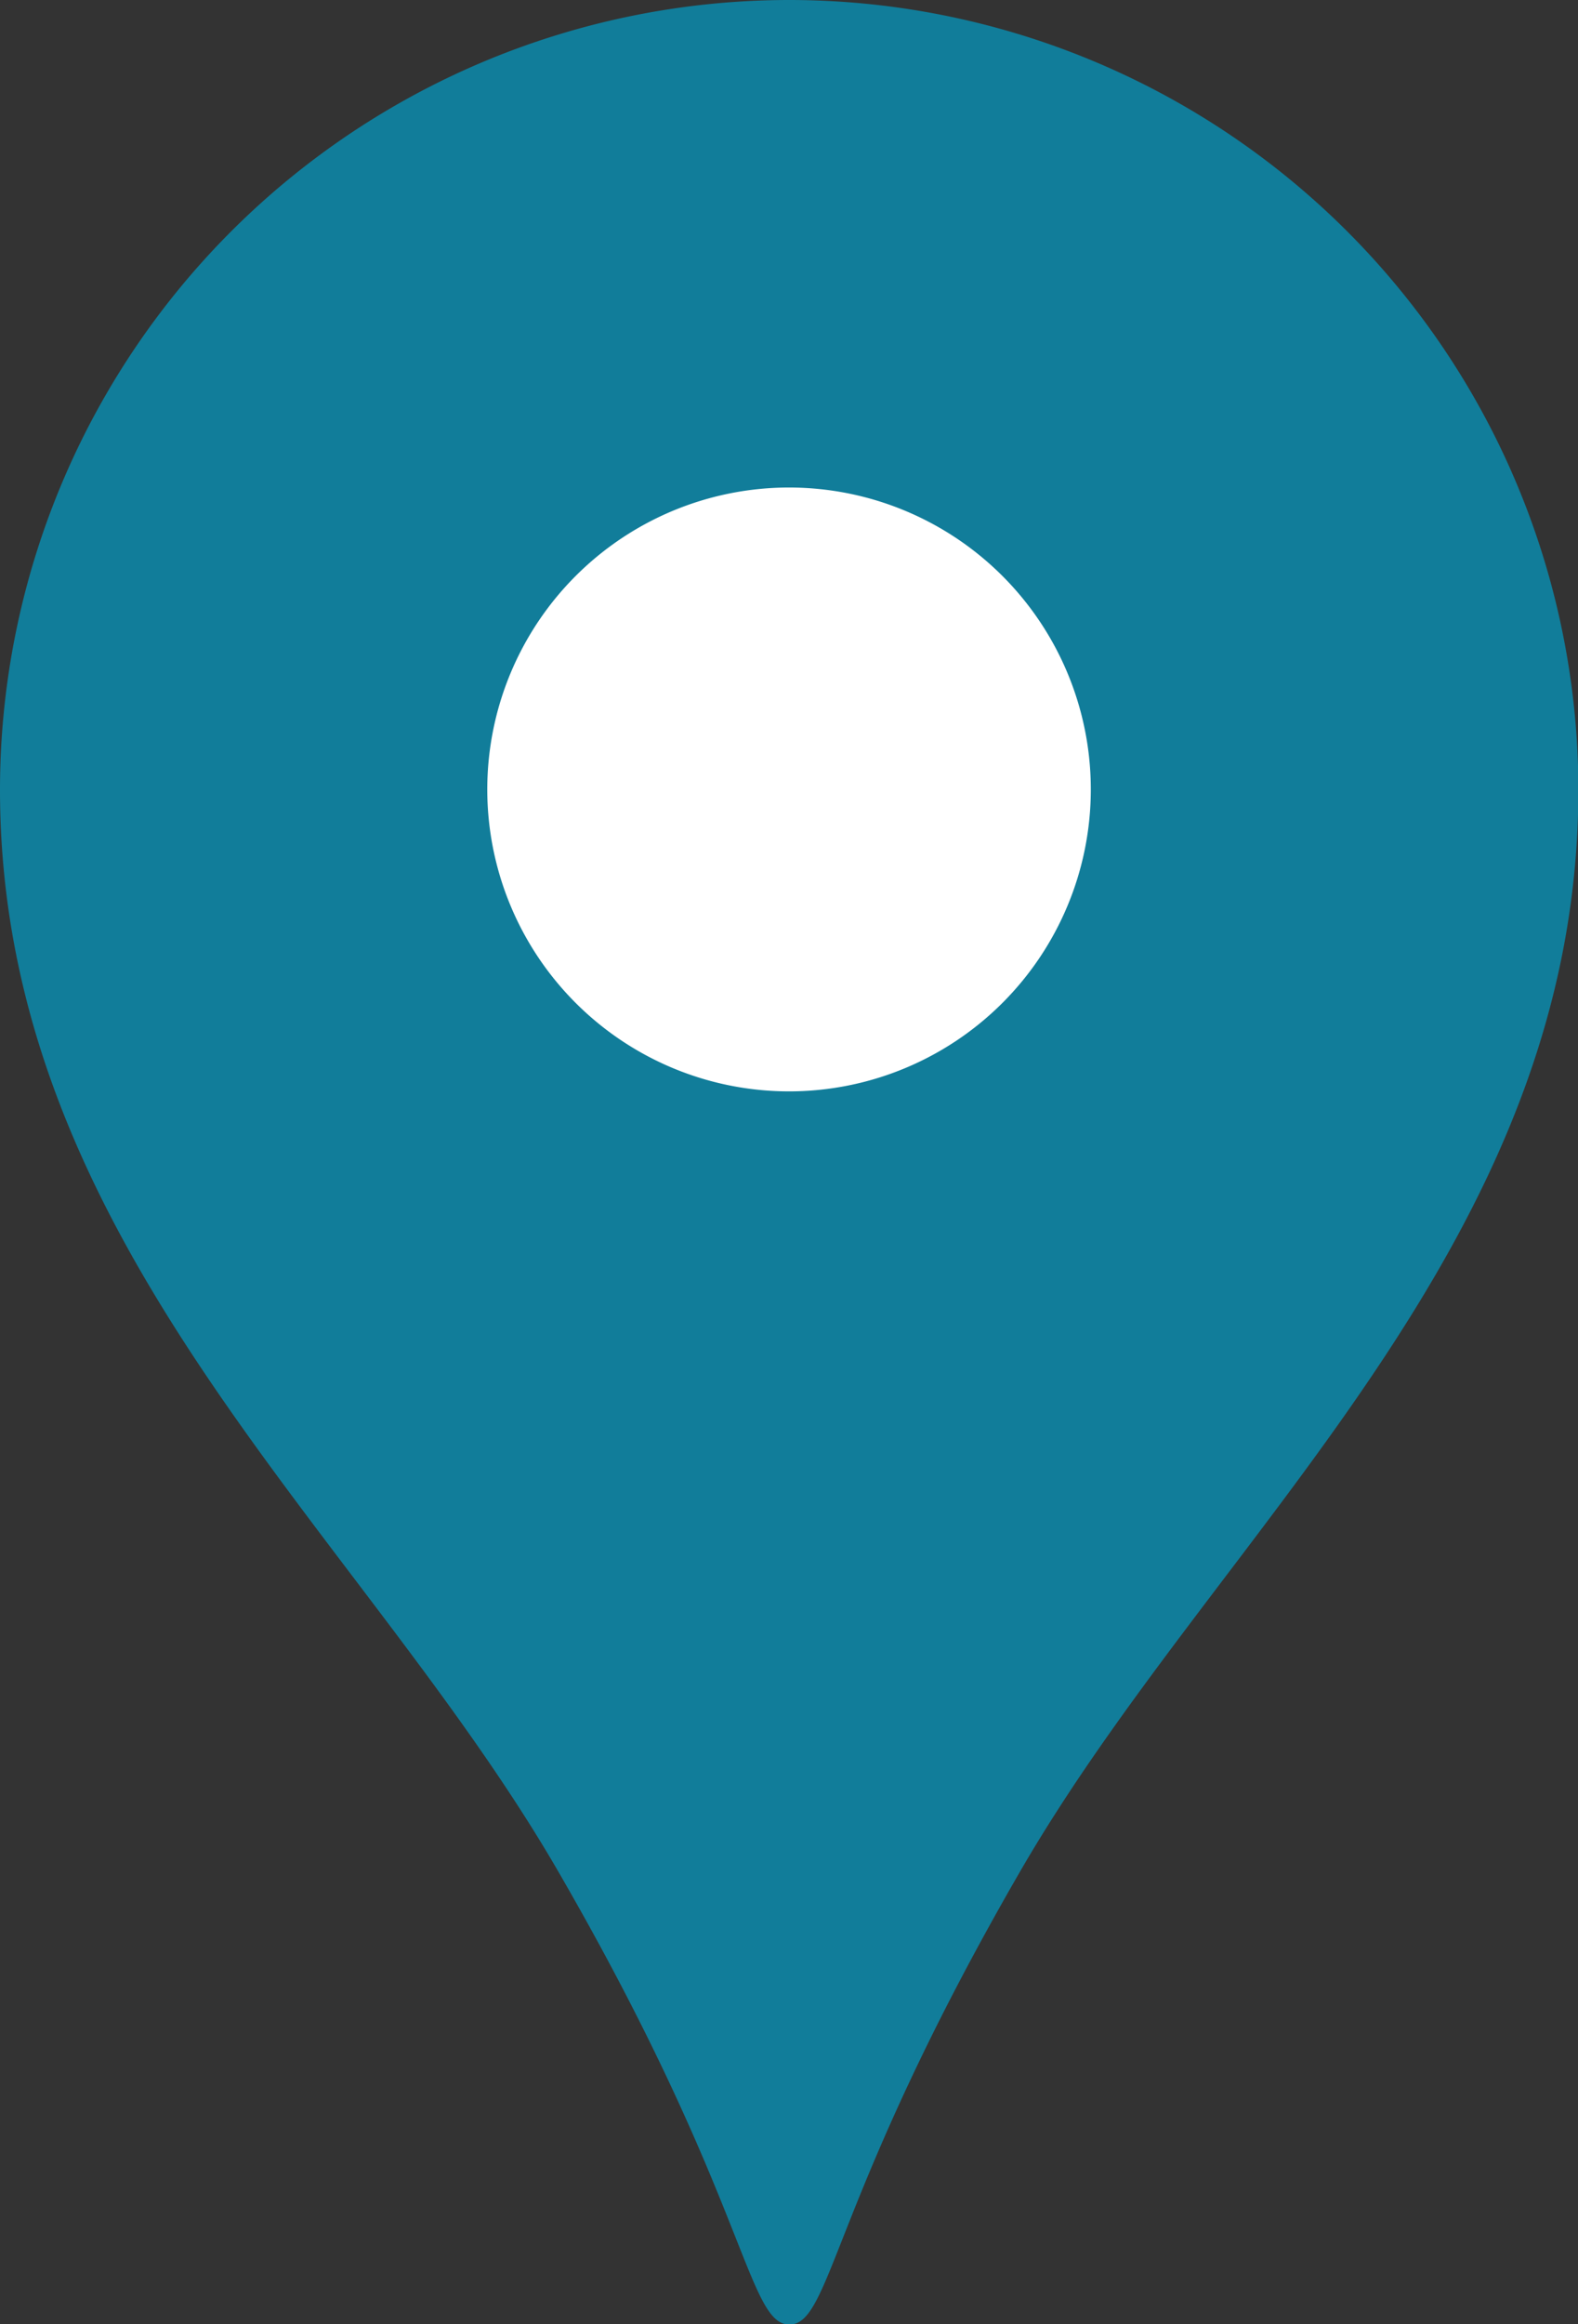 <svg xmlns="http://www.w3.org/2000/svg" xmlns:xlink="http://www.w3.org/1999/xlink" width="17.591" height="25.897" viewBox="0 0 17.591 25.897">
  <rect x="0" y="0" width="17.591" height="25.897" fill="#333333" stroke="none"/>
  <defs>
    <clipPath id="clip-path">
      <rect id="長方形_3357" data-name="長方形 3357" width="17.591" height="25.897" fill="#e26c6c"/>
    </clipPath>
  </defs>
  <g id="Icon_pin_b" clip-path="url(#clip-path)">
    <circle id="楕円形_80" data-name="楕円形 80" cx="4.5" cy="4.5" r="4.5" transform="translate(4 4)" fill="#fff"/>
    <path id="パス_13673" data-name="パス 13673" d="M8.8,0A8.8,8.8,0,0,0,0,8.8c0,5.094,4.047,8.279,6.236,12.074C8.331,24.5,8.329,25.9,8.8,25.9s.465-1.4,2.559-5.026c2.19-3.8,6.236-6.98,6.236-12.074A8.8,8.8,0,0,0,8.8,0m0,12.16A3.364,3.364,0,1,1,12.16,8.8,3.364,3.364,0,0,1,8.8,12.16" fill="#117d9a"/>
  </g>
</svg>
